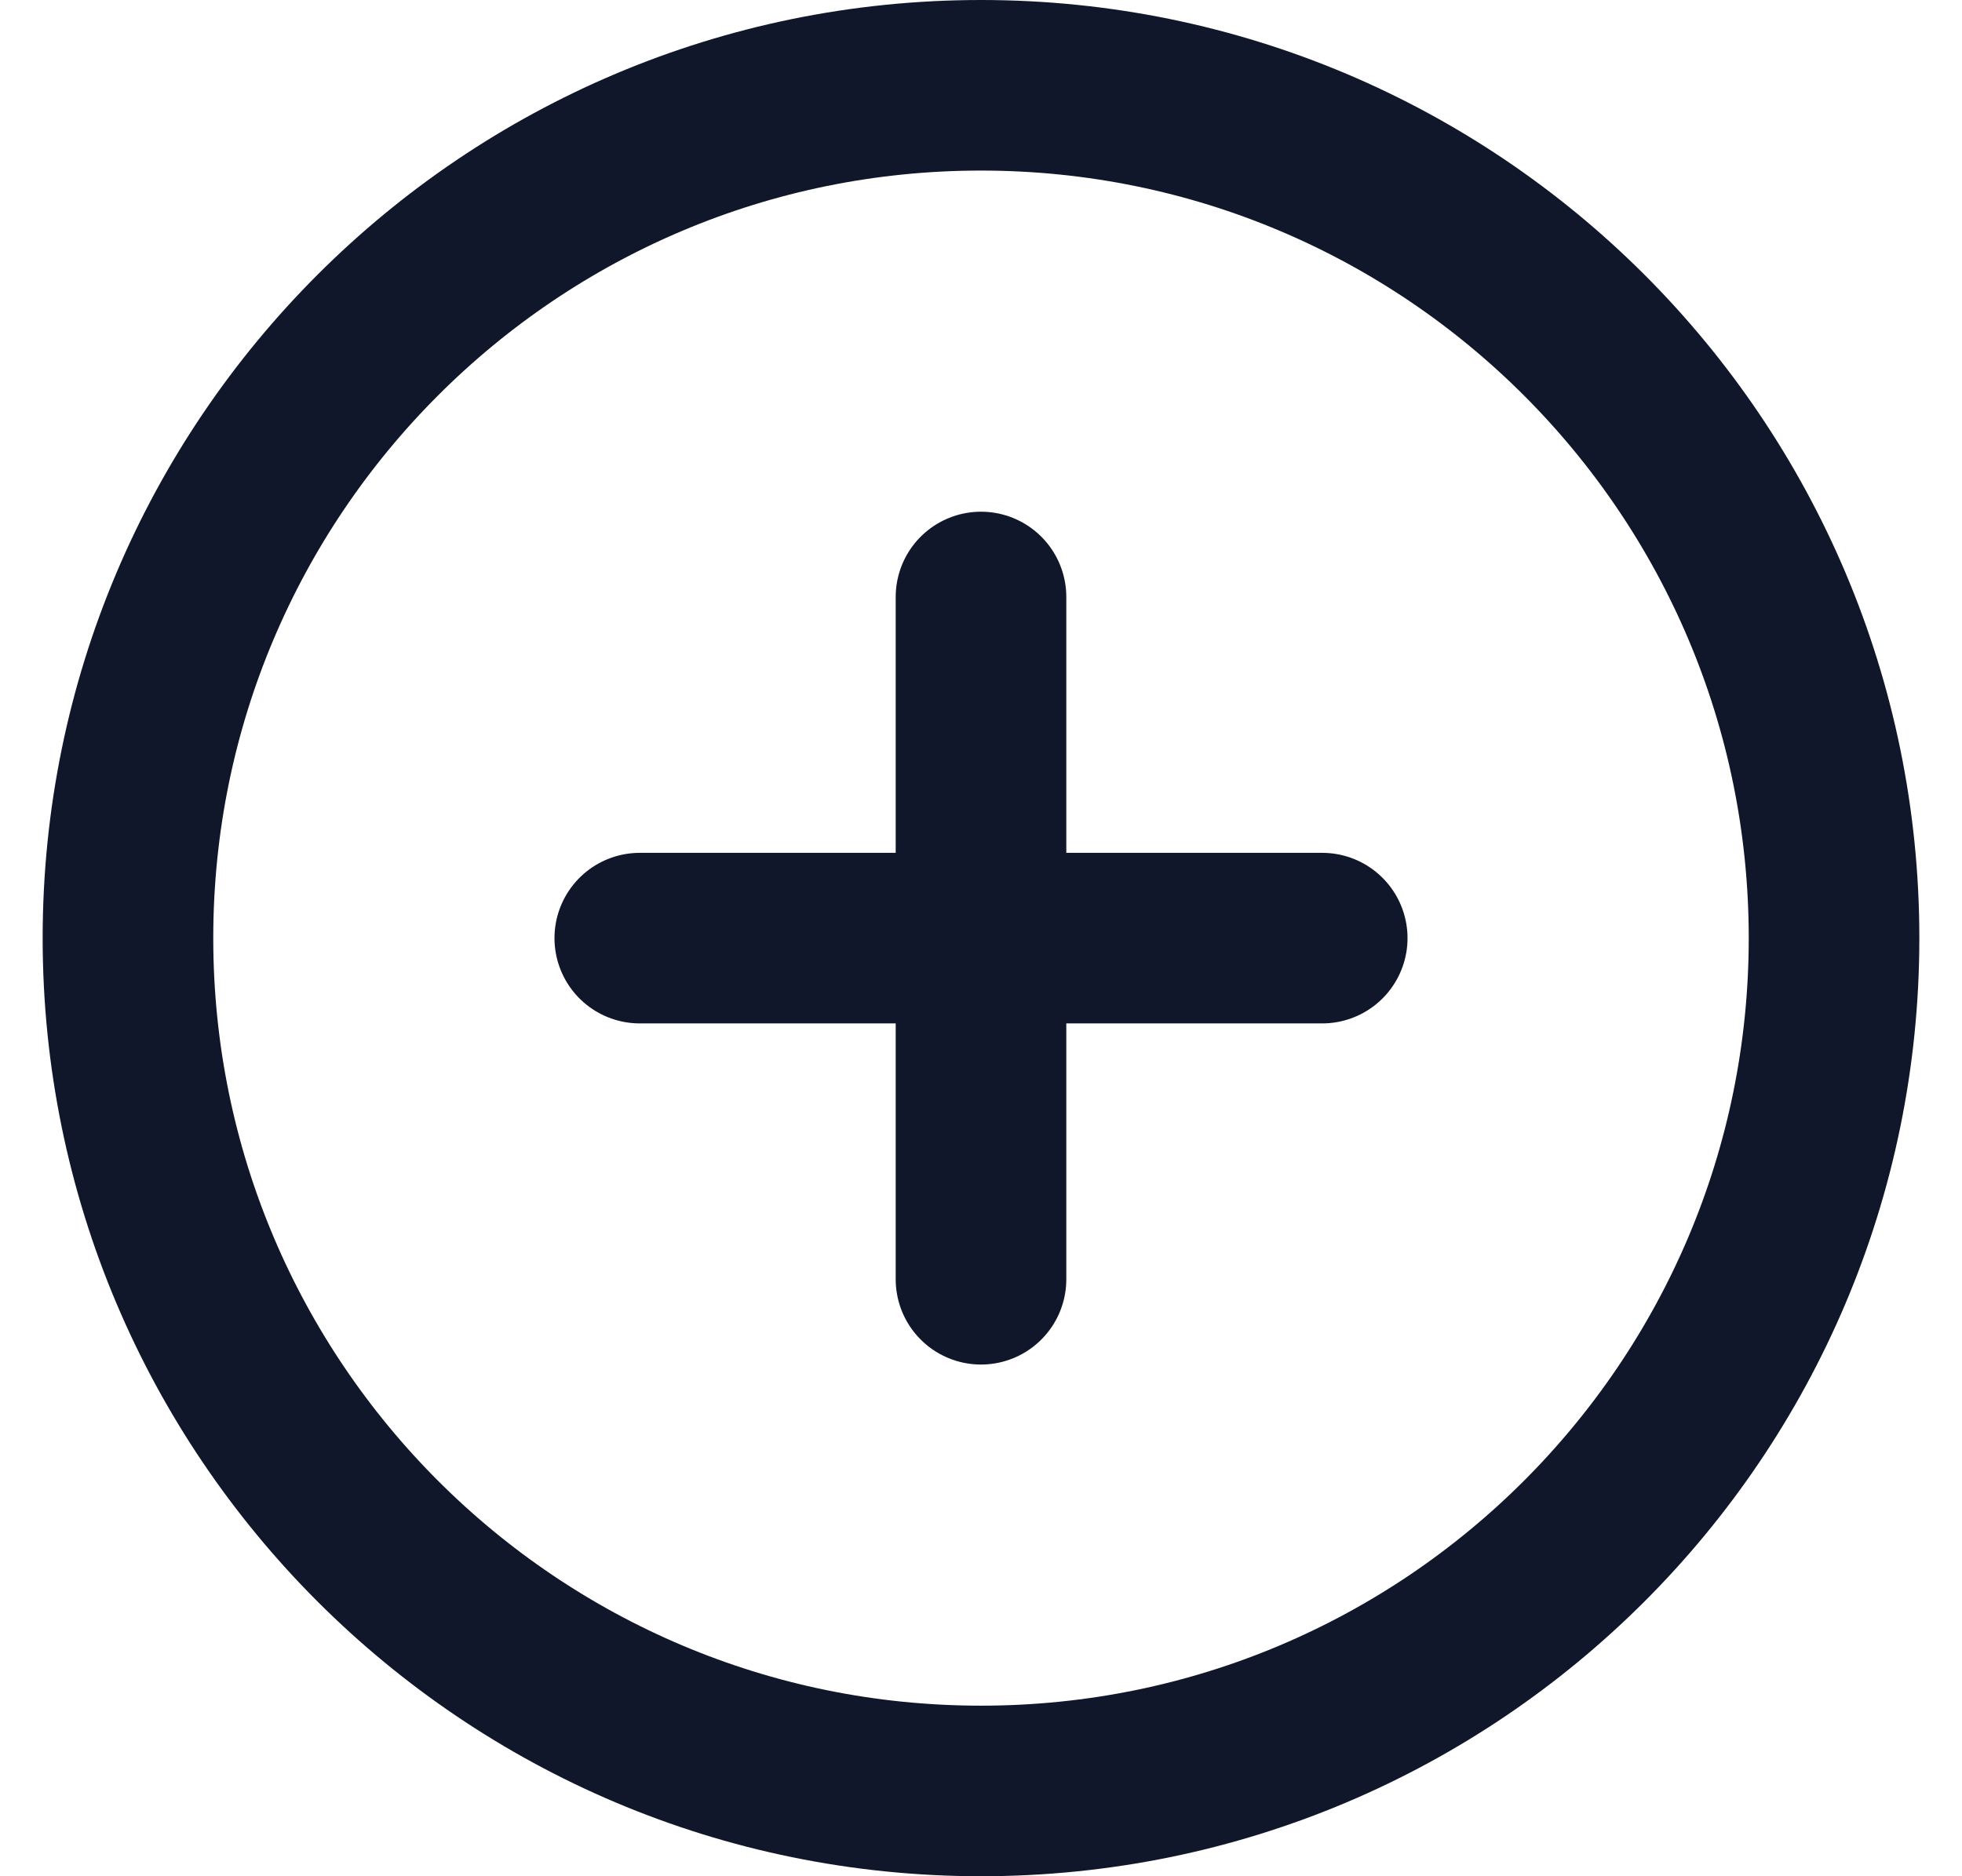 <svg xmlns="http://www.w3.org/2000/svg" width="23" height="22"><path fill="none" stroke="#11172A" stroke-linecap="round" stroke-linejoin="round" stroke-width="2" d="M11.5 21c5.523 0 10-4.477 10-10s-4.477-10-10-10-10 4.477-10 10 4.477 10 10 10zm0-14v8m-4-4h8"/></svg>